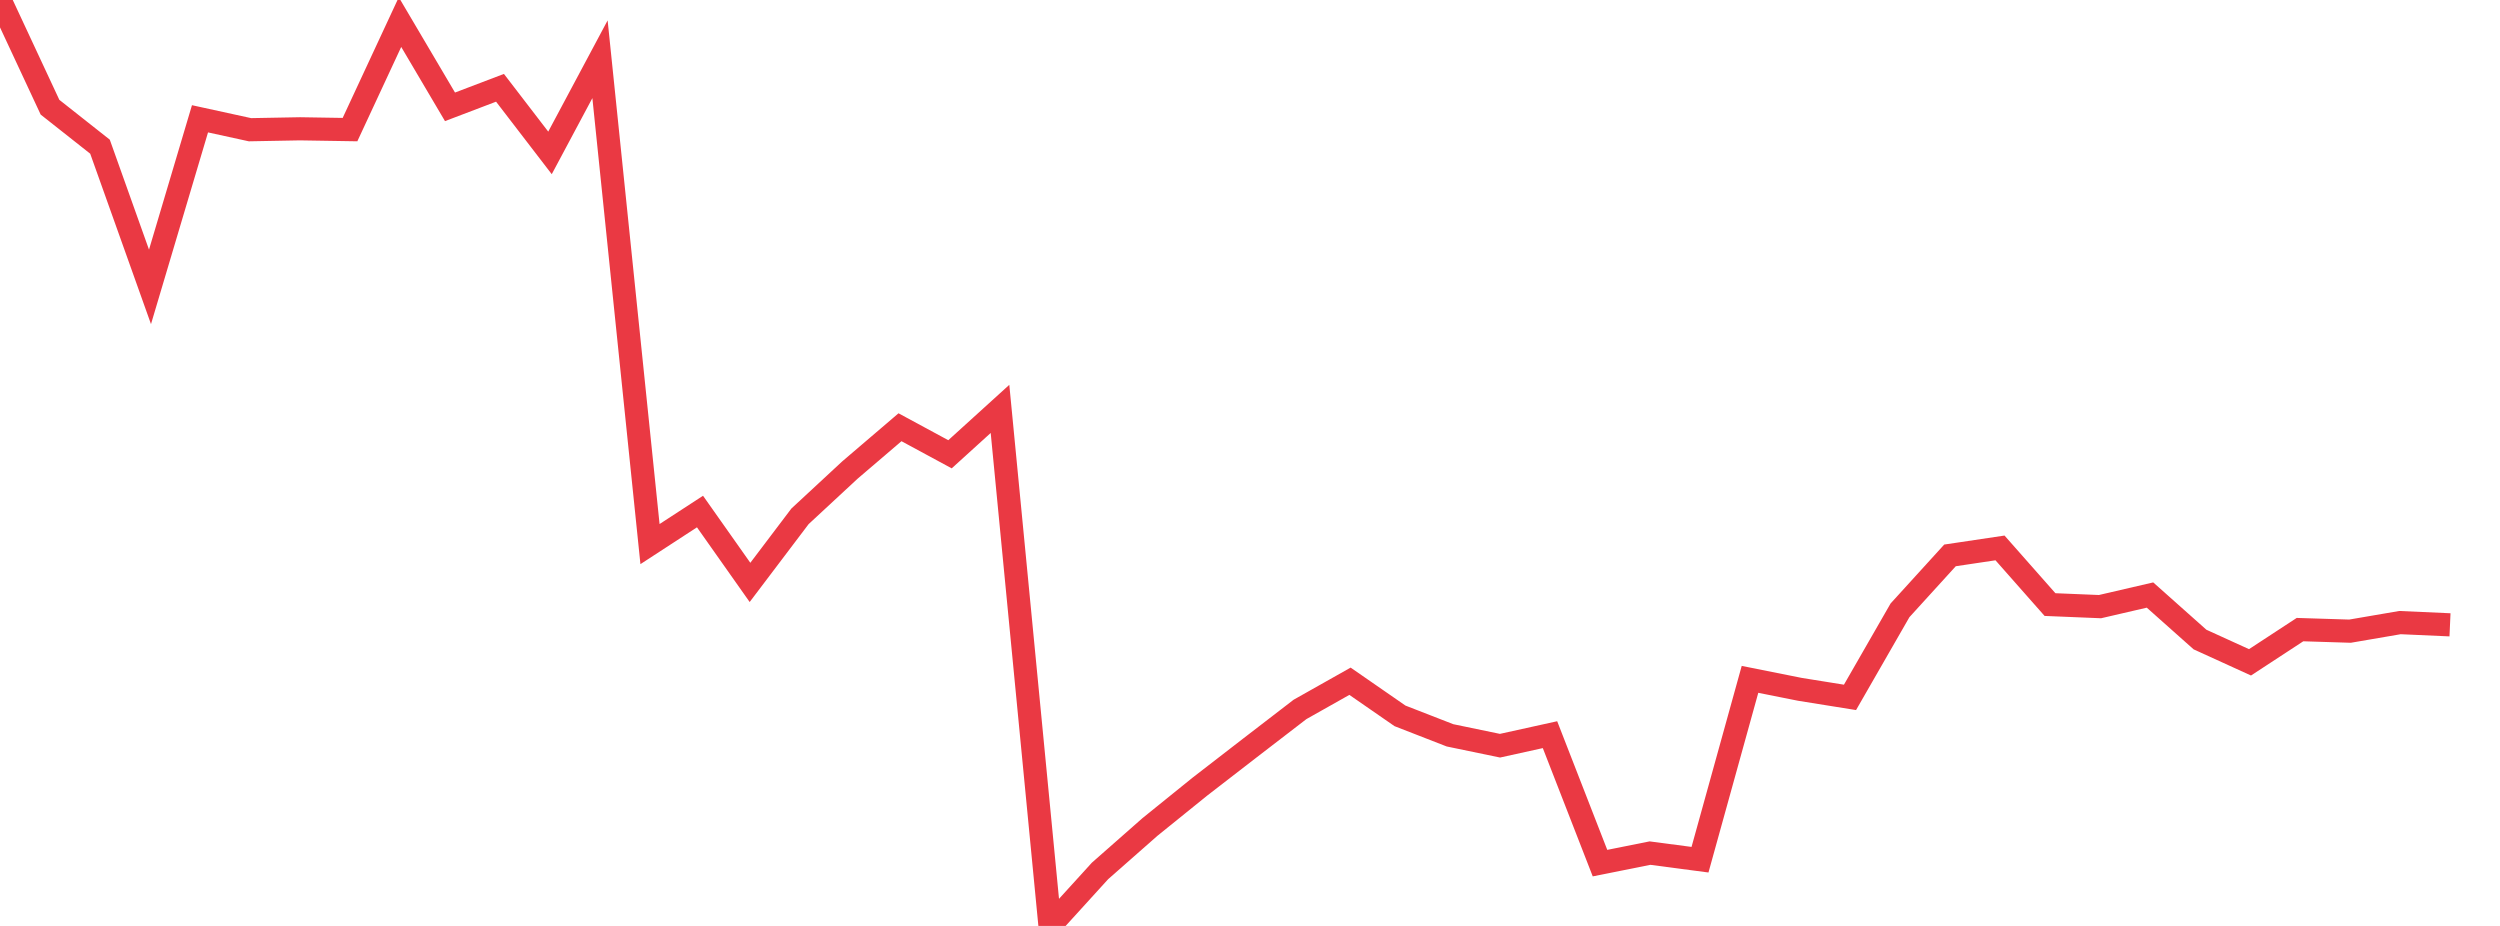 <svg xmlns="http://www.w3.org/2000/svg" width="135" height="50" viewBox="0 0 135 50" shape-rendering="auto"><polyline points="0, 0 2.7, 5.789 5.4, 7.921 8.1, 15.491 10.8, 6.415 13.5, 7.005 16.2, 6.955 18.9, 6.999 21.6, 1.194 24.3, 5.769 27, 4.741 29.7, 8.257 32.4, 3.2 35.1, 29.381 37.8, 27.623 40.5, 31.45 43.2, 27.882 45.9, 25.378 48.6, 23.071 51.3, 24.531 54, 22.08 56.7, 50 59.4, 47.031 62.1, 44.654 64.8, 42.473 67.5, 40.386 70.2, 38.309 72.9, 36.787 75.6, 38.657 78.3, 39.708 81, 40.268 83.7, 39.672 86.4, 46.609 89.1, 46.068 91.8, 46.424 94.5, 36.685 97.2, 37.225 99.9, 37.658 102.6, 32.958 105.3, 29.991 108, 29.588 110.7, 32.647 113.4, 32.758 116.1, 32.132 118.8, 34.535 121.5, 35.766 124.2, 33.999 126.9, 34.083 129.6, 33.62 132.3, 33.741 135" stroke="#ea3943" stroke-width="1.25" stroke-opacity="1" fill="none" fill-opacity="0"></polyline></svg>